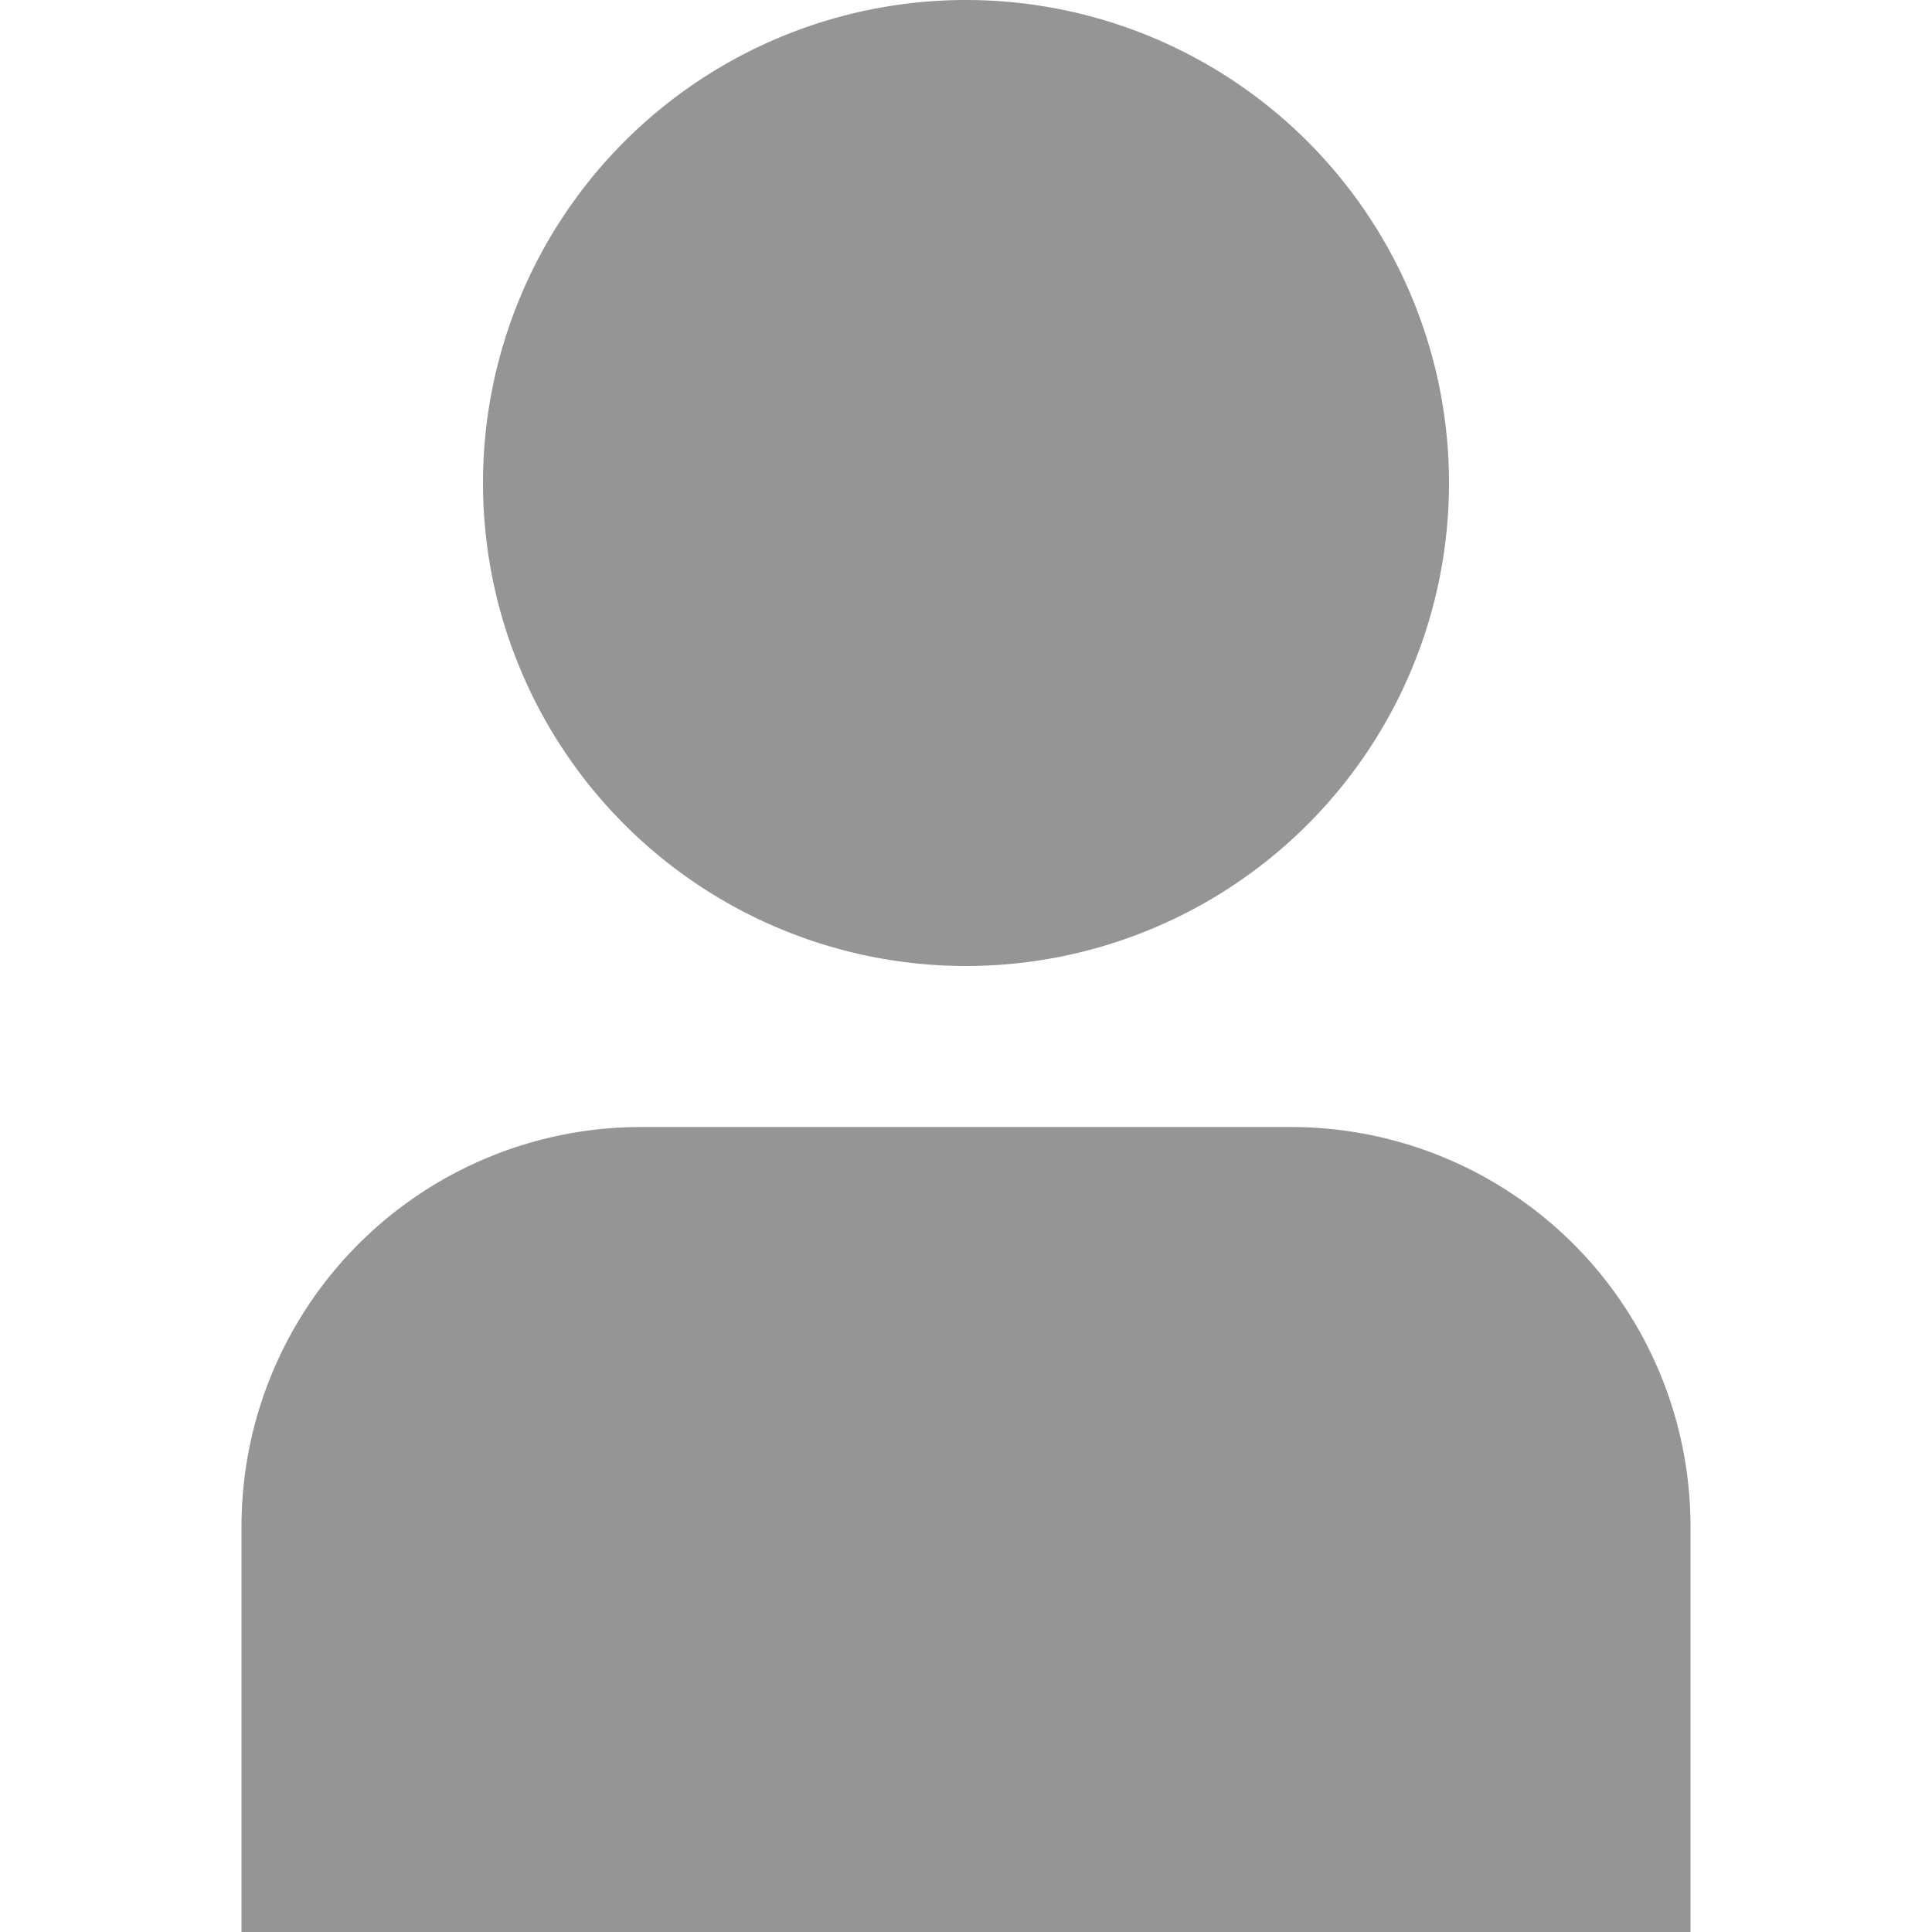 <svg xmlns="http://www.w3.org/2000/svg" width="64" height="64" viewBox="0 0 64 64">
  <g id="Group_27497" data-name="Group 27497" transform="translate(20509 24123)">
    <path id="Union_12" data-name="Union 12" d="M252-501v-13.447a13.235,13.235,0,0,1,13.219-13.219H286.78A13.235,13.235,0,0,1,300-514.448V-501Zm8-48a16,16,0,0,1,16-16,16,16,0,0,1,16,16,16,16,0,0,1-16,16A16,16,0,0,1,260-549Z" transform="translate(-20753 -23558)" fill="#959595"/>
    <rect id="Rectangle_7642" data-name="Rectangle 7642" width="64" height="64" transform="translate(-20509 -24123)" fill="none"/>
  </g>
</svg>
